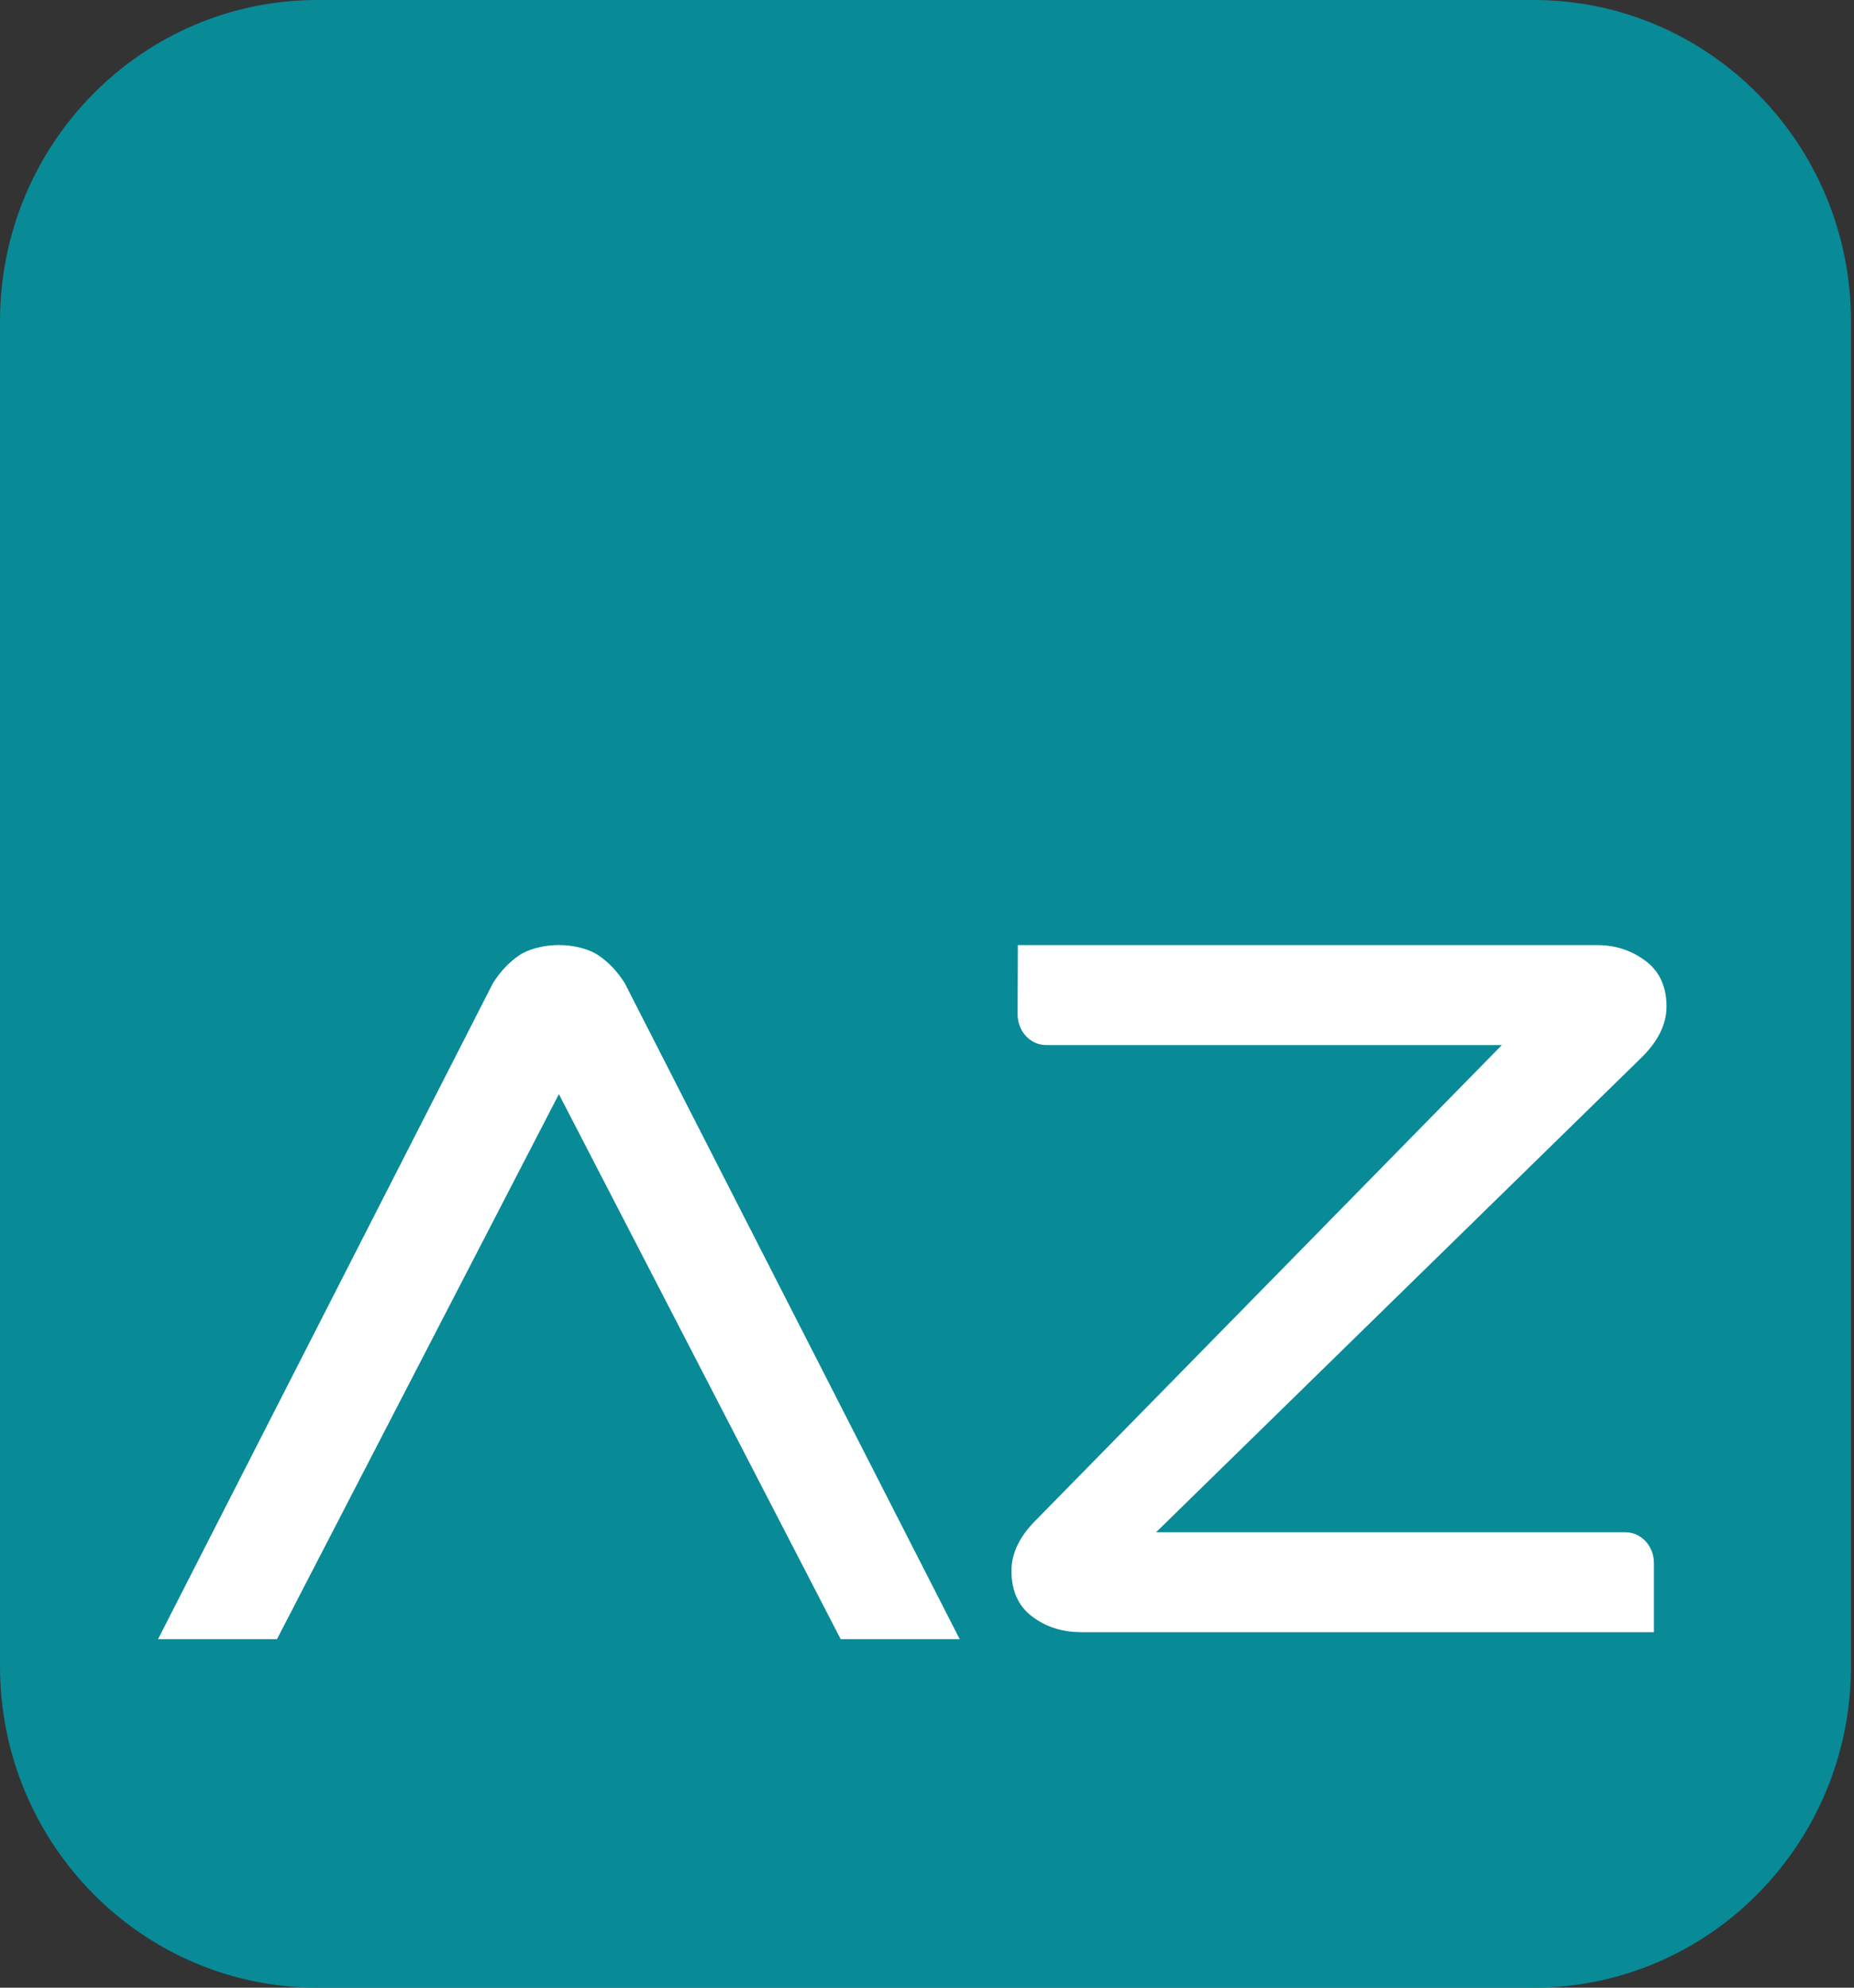 <svg width="56" height="60" viewBox="0 0 56 60" fill="none" xmlns="http://www.w3.org/2000/svg">
<rect x="0" y="0" width="56" height="60" fill="#333333" stroke="none"/>
<path d="M9.586 60H46.323C51.616 60 55.909 55.657 55.909 50.3V9.7C55.909 4.343 51.616 0 46.323 0H9.586C4.293 0 0 4.343 0 9.7V50.3C0 55.657 4.293 60 9.586 60Z" fill="#088A97"/>
<path d="M32.637 49.267C32.077 49.267 31.59 49.108 31.176 48.796C30.758 48.481 30.551 48.022 30.551 47.413C30.551 46.881 30.802 46.367 31.302 45.874L45.364 31.546H31.598C31.122 31.546 30.737 31.133 30.737 30.62L30.744 28.529H48.249C48.79 28.529 49.273 28.686 49.697 29.001C50.122 29.313 50.337 29.777 50.337 30.384C50.337 30.915 50.084 31.43 49.581 31.924L34.92 46.252H49.094C49.572 46.252 49.957 46.668 49.957 47.18V49.269H32.637V49.267Z" fill="white"/>
<path d="M8.366 49.48L16.881 33.028L25.393 49.48H28.988L18.871 29.678C18.649 29.325 18.382 29.043 18.079 28.84C17.776 28.634 17.305 28.527 16.881 28.527C16.453 28.527 15.98 28.634 15.679 28.84C15.378 29.043 15.111 29.325 14.889 29.678L4.773 49.48H8.366Z" fill="white"/>
</svg>
